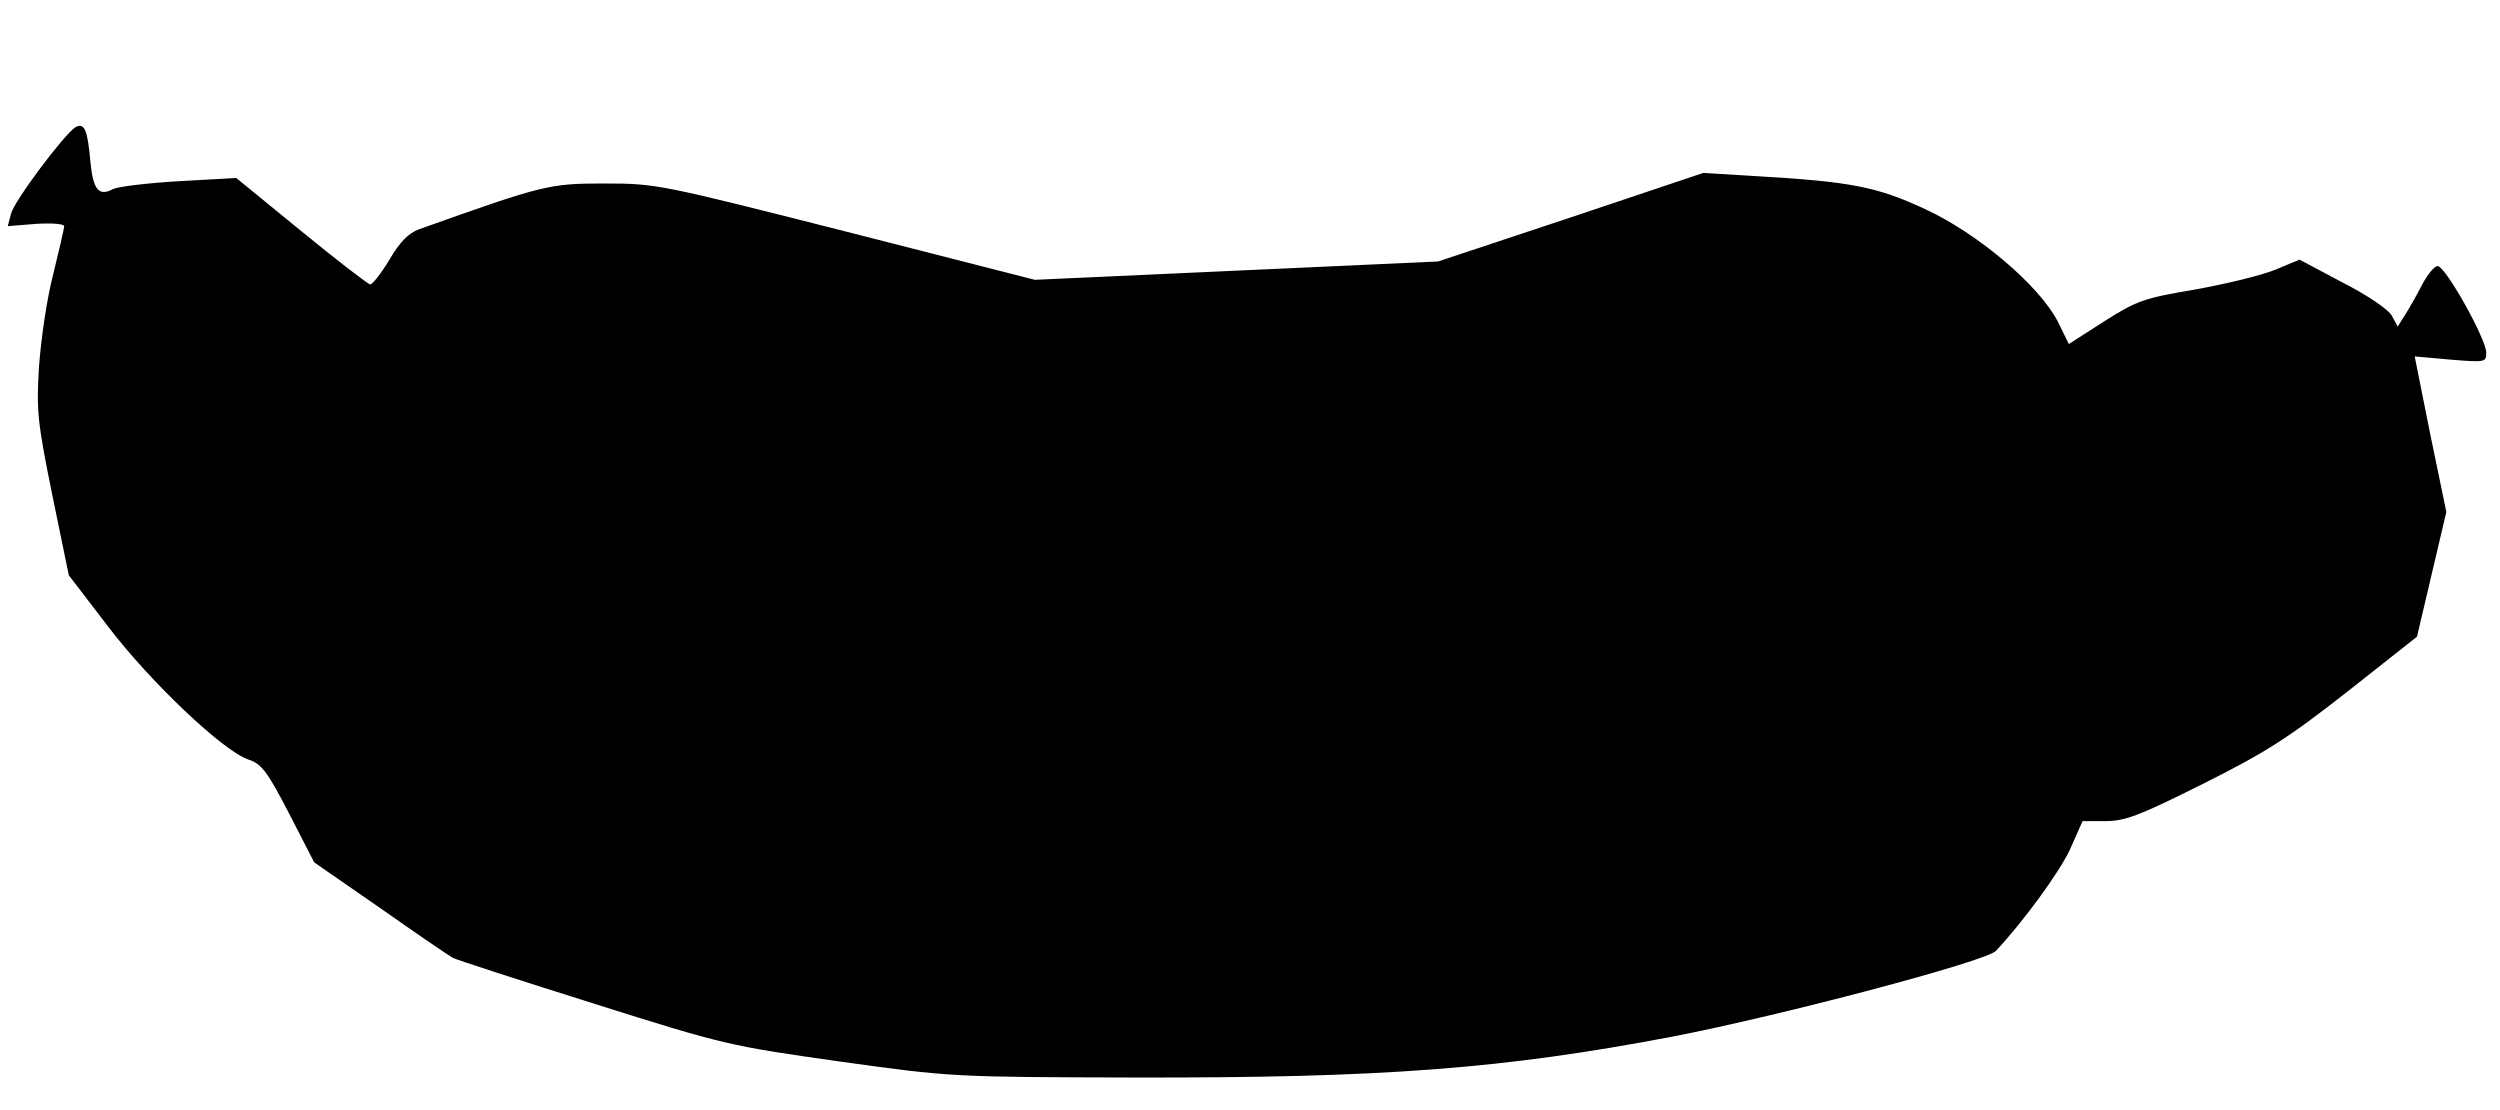 <svg xmlns="http://www.w3.org/2000/svg" version="1.0" width="545" height="242" viewBox="0 0 5450 2420"><path d="M1830 2314c-240-34-250-36-535-126-159-50-298-95-308-100-9-5-81-54-159-109l-143-99-55-107c-47-91-60-108-88-117-55-18-215-170-307-291l-85-111-36-175C82 921 79 896 85 800c4-58 17-149 31-202 13-53 24-101 24-105 0-5-28-7-61-5l-62 5 7-27c7-28 117-175 141-189 19-10 26 6 32 75 6 62 18 77 50 60 10-5 74-13 143-17l125-7 142 116c78 64 146 116 150 116 5 0 24-24 42-54 22-38 42-58 64-66 272-97 284-100 405-100 113 0 121 2 527 105l411 105 440-20 439-20 289-96 289-97 116 7c206 12 263 23 368 72 115 53 249 167 289 245l24 49 78-50c71-45 86-50 198-69 67-12 145-31 174-43l53-22 94 50c55 28 100 59 107 72l13 24 15-24c8-12 25-42 37-65 12-24 28-43 35-43 17 0 106 159 106 189 0 21-3 21-78 15l-78-7 34 170 35 169-32 136-32 136-152 120c-129 101-177 132-315 201s-169 81-212 81h-50l-28 63c-23 49-101 156-161 220-22 23-468 141-706 187-368 70-629 90-1170 89-398-1-401-1-645-35z"/></svg>
